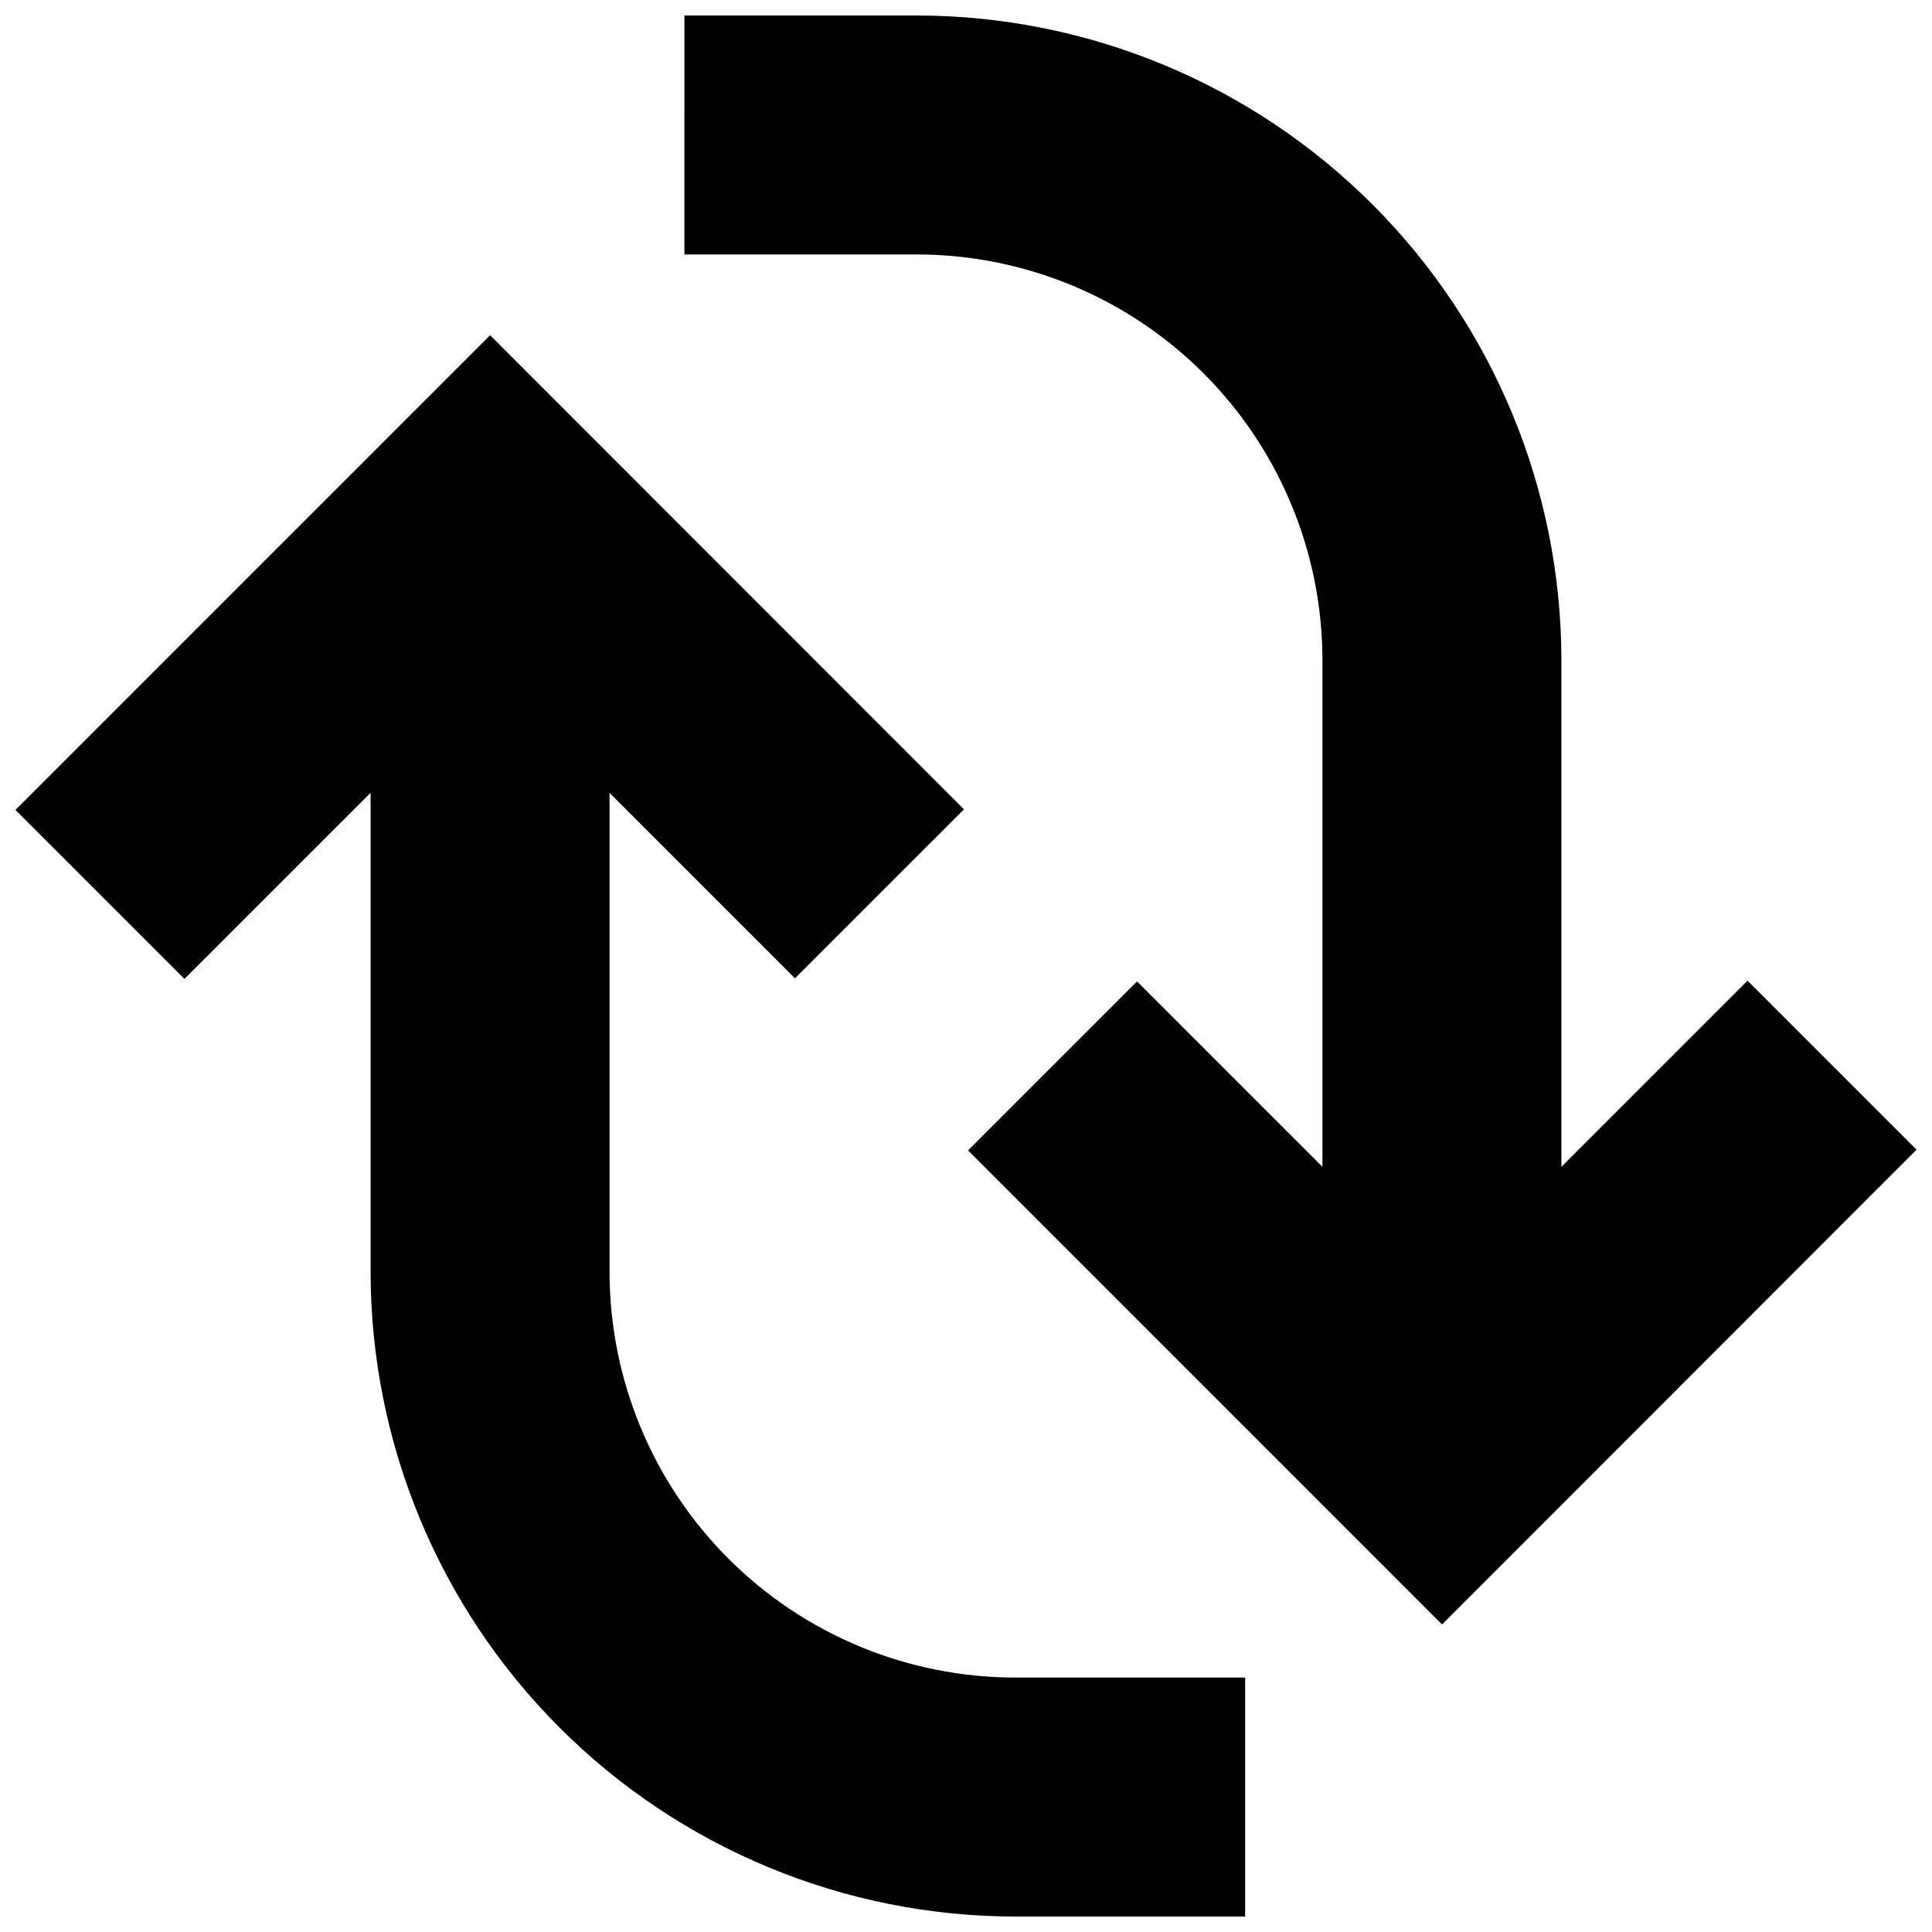 <?xml version="1.0" encoding="UTF-8"?>
<!-- Uploaded to: ICON Repo, www.svgrepo.com, Generator: ICON Repo Mixer Tools -->
<svg width="800px" height="800px" version="1.1" viewBox="144 144 512 512" xmlns="http://www.w3.org/2000/svg">
 <defs>
  <clipPath id="b">
   <path d="m148.09 232h325.91v419.9h-325.91z"/>
  </clipPath>
  <clipPath id="a">
   <path d="m325 148.09h326.9v426.91h-326.9z"/>
  </clipPath>
 </defs>
 <g>
  <g clip-path="url(#b)">
   <path d="m305.54 481.12v-127l49.141 49.141 44.785-44.777-125.58-125.65-125.79 125.8 44.785 44.785 49.332-49.332v127.04c0.051 45.285 18.062 88.695 50.082 120.71 32.023 32.016 75.438 50.023 120.72 50.066h60.961v-63.332h-60.961c-28.492-0.023-55.809-11.352-75.957-31.496-20.152-20.145-31.488-47.461-31.52-75.953z"/>
  </g>
  <g clip-path="url(#a)">
   <path d="m325.37 211.43h61.613c28.492 0.027 55.809 11.352 75.961 31.496 20.148 20.145 31.484 47.461 31.516 75.953v134.35l-49.141-49.141-44.785 44.777 125.62 125.64 125.75-125.83-44.785-44.785-49.332 49.332v-134.35c-0.051-45.281-18.066-88.691-50.086-120.7-32.023-32.016-75.434-50.023-120.71-50.066h-61.613z"/>
  </g>
 </g>
</svg>